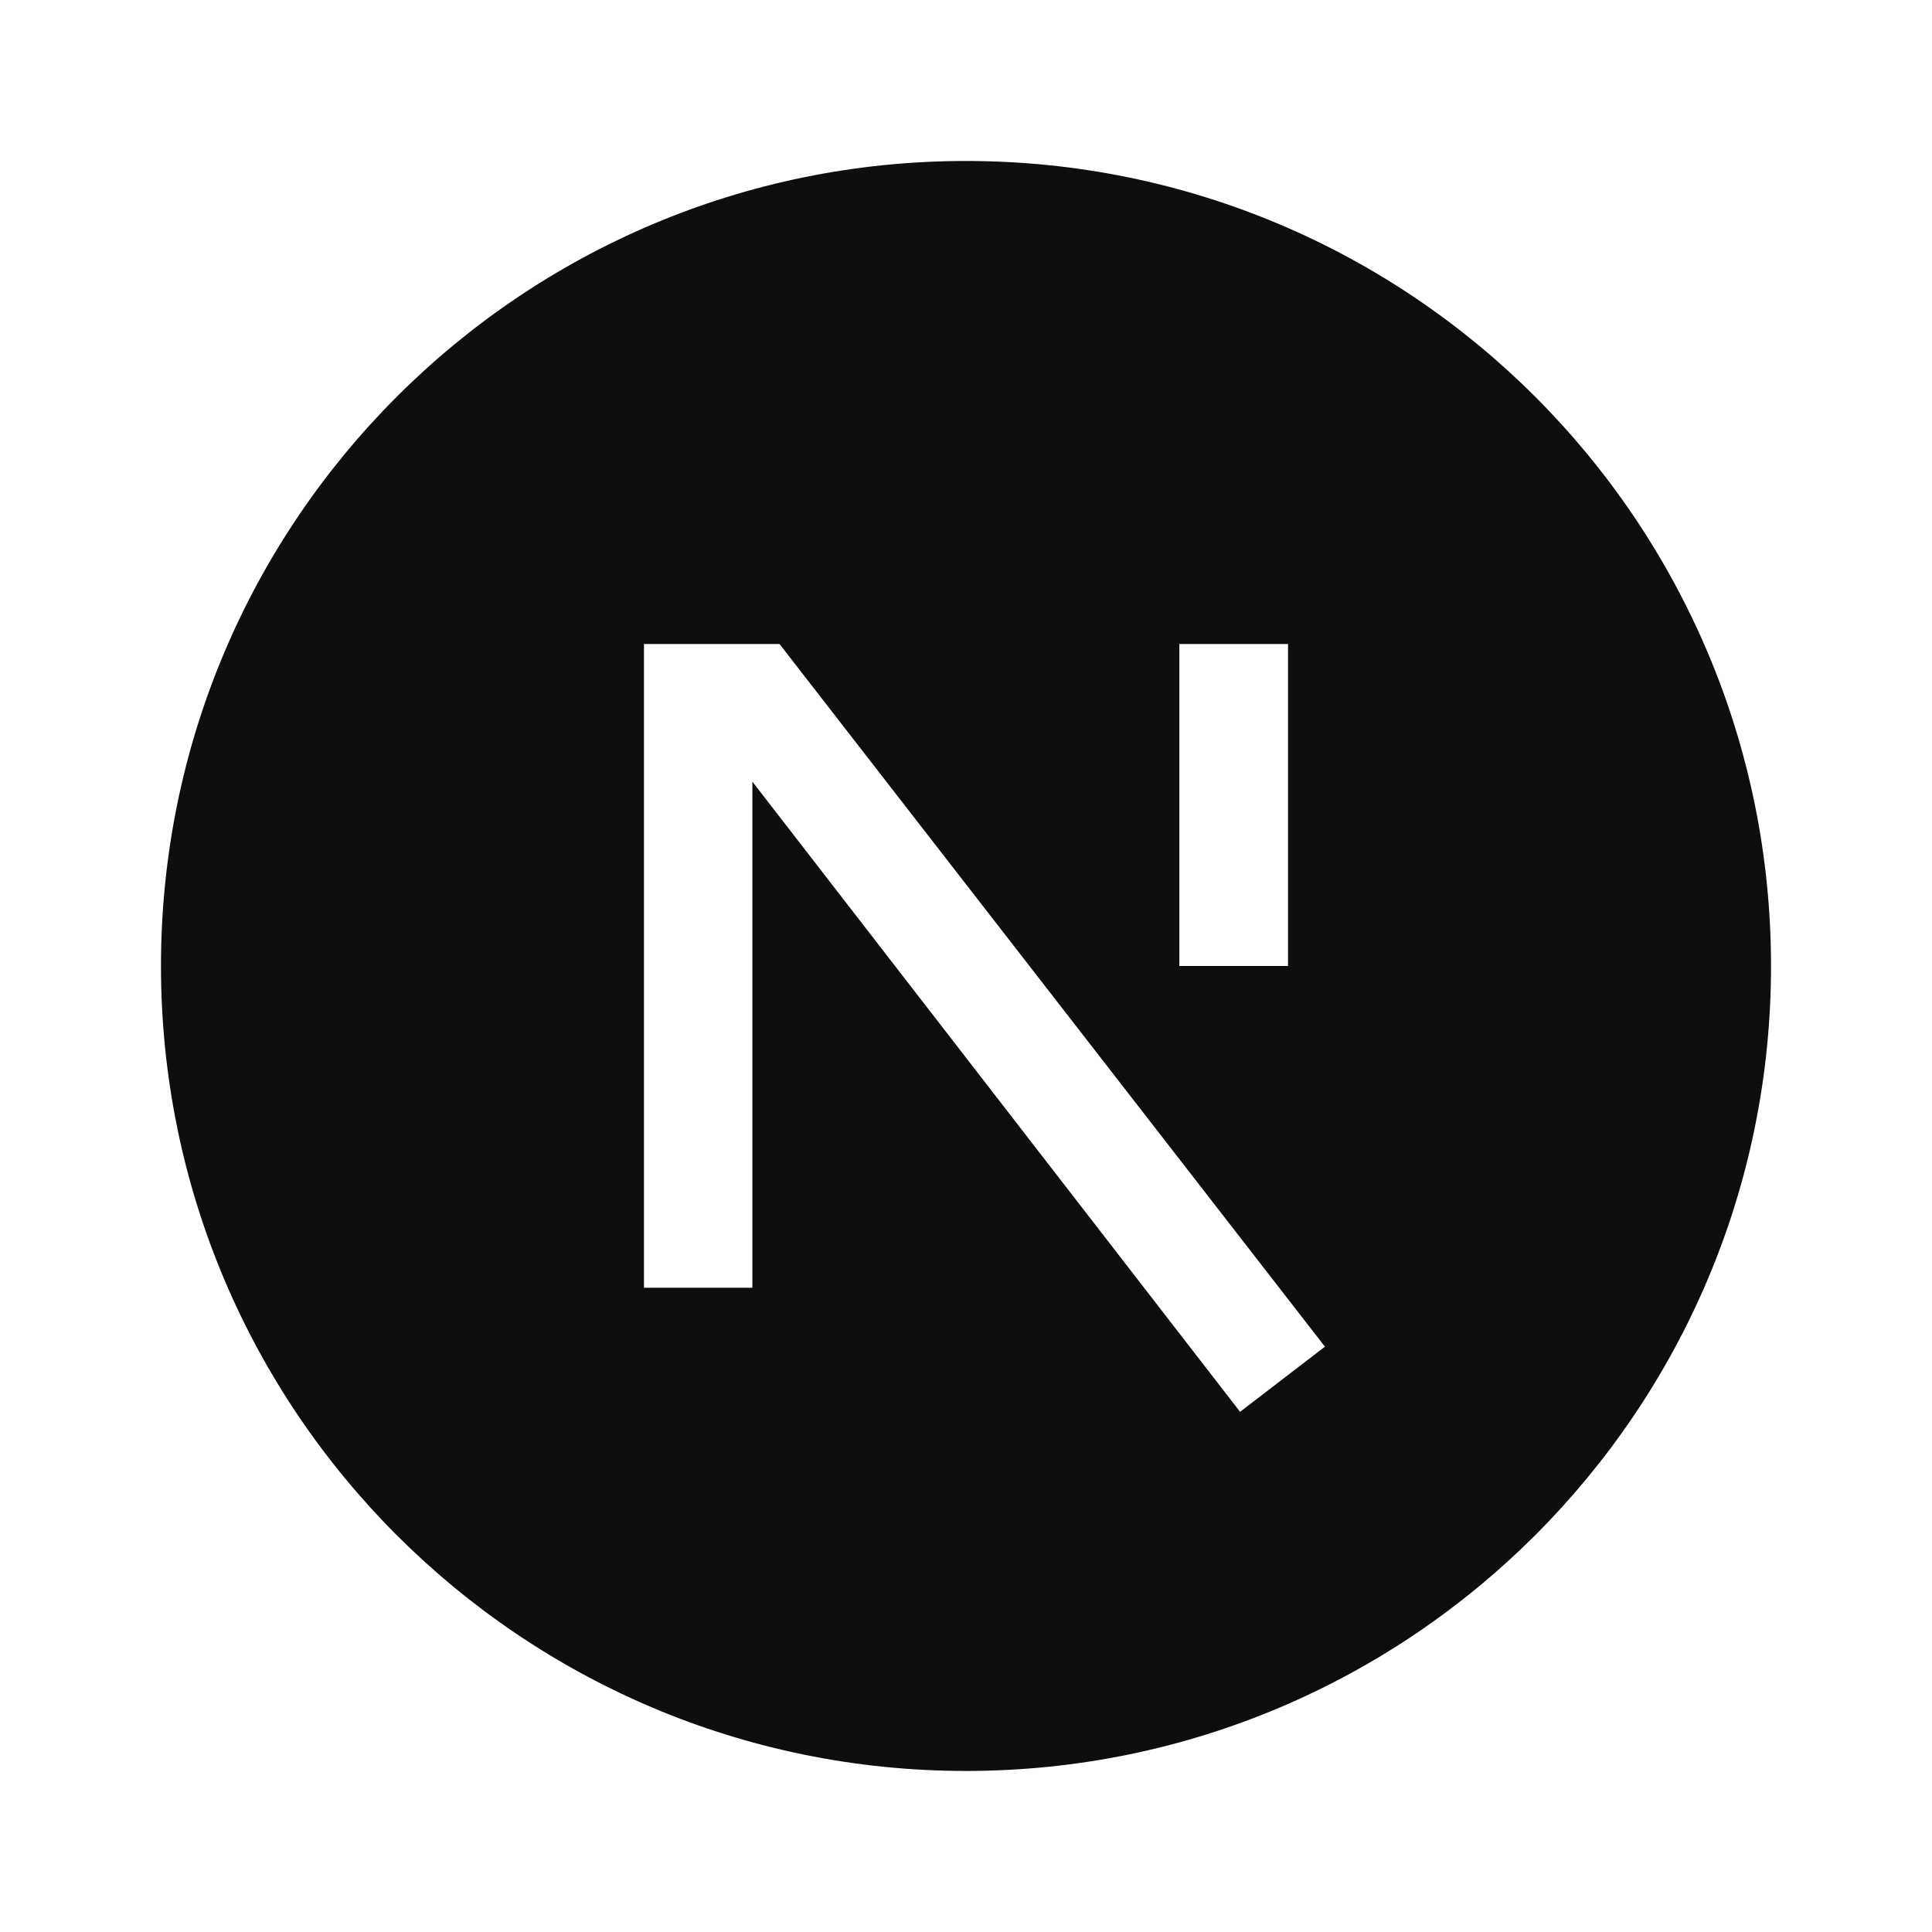 <svg width="28" height="28" viewBox="0 0 28 28" fill="none" xmlns="http://www.w3.org/2000/svg">
<path d="M14 25.666C7.556 25.666 2.333 20.443 2.333 14C2.333 7.556 7.556 2.333 14 2.333C20.443 2.333 25.667 7.556 25.667 14C25.667 20.443 20.443 25.666 14 25.666ZM18.667 9.333H17.092V14H18.667V9.333ZM10.904 11.328L17.972 20.461L19.202 19.517L11.297 9.333H9.333V18.663H10.904V11.328Z" fill="#0E0E0E"/>
</svg>
